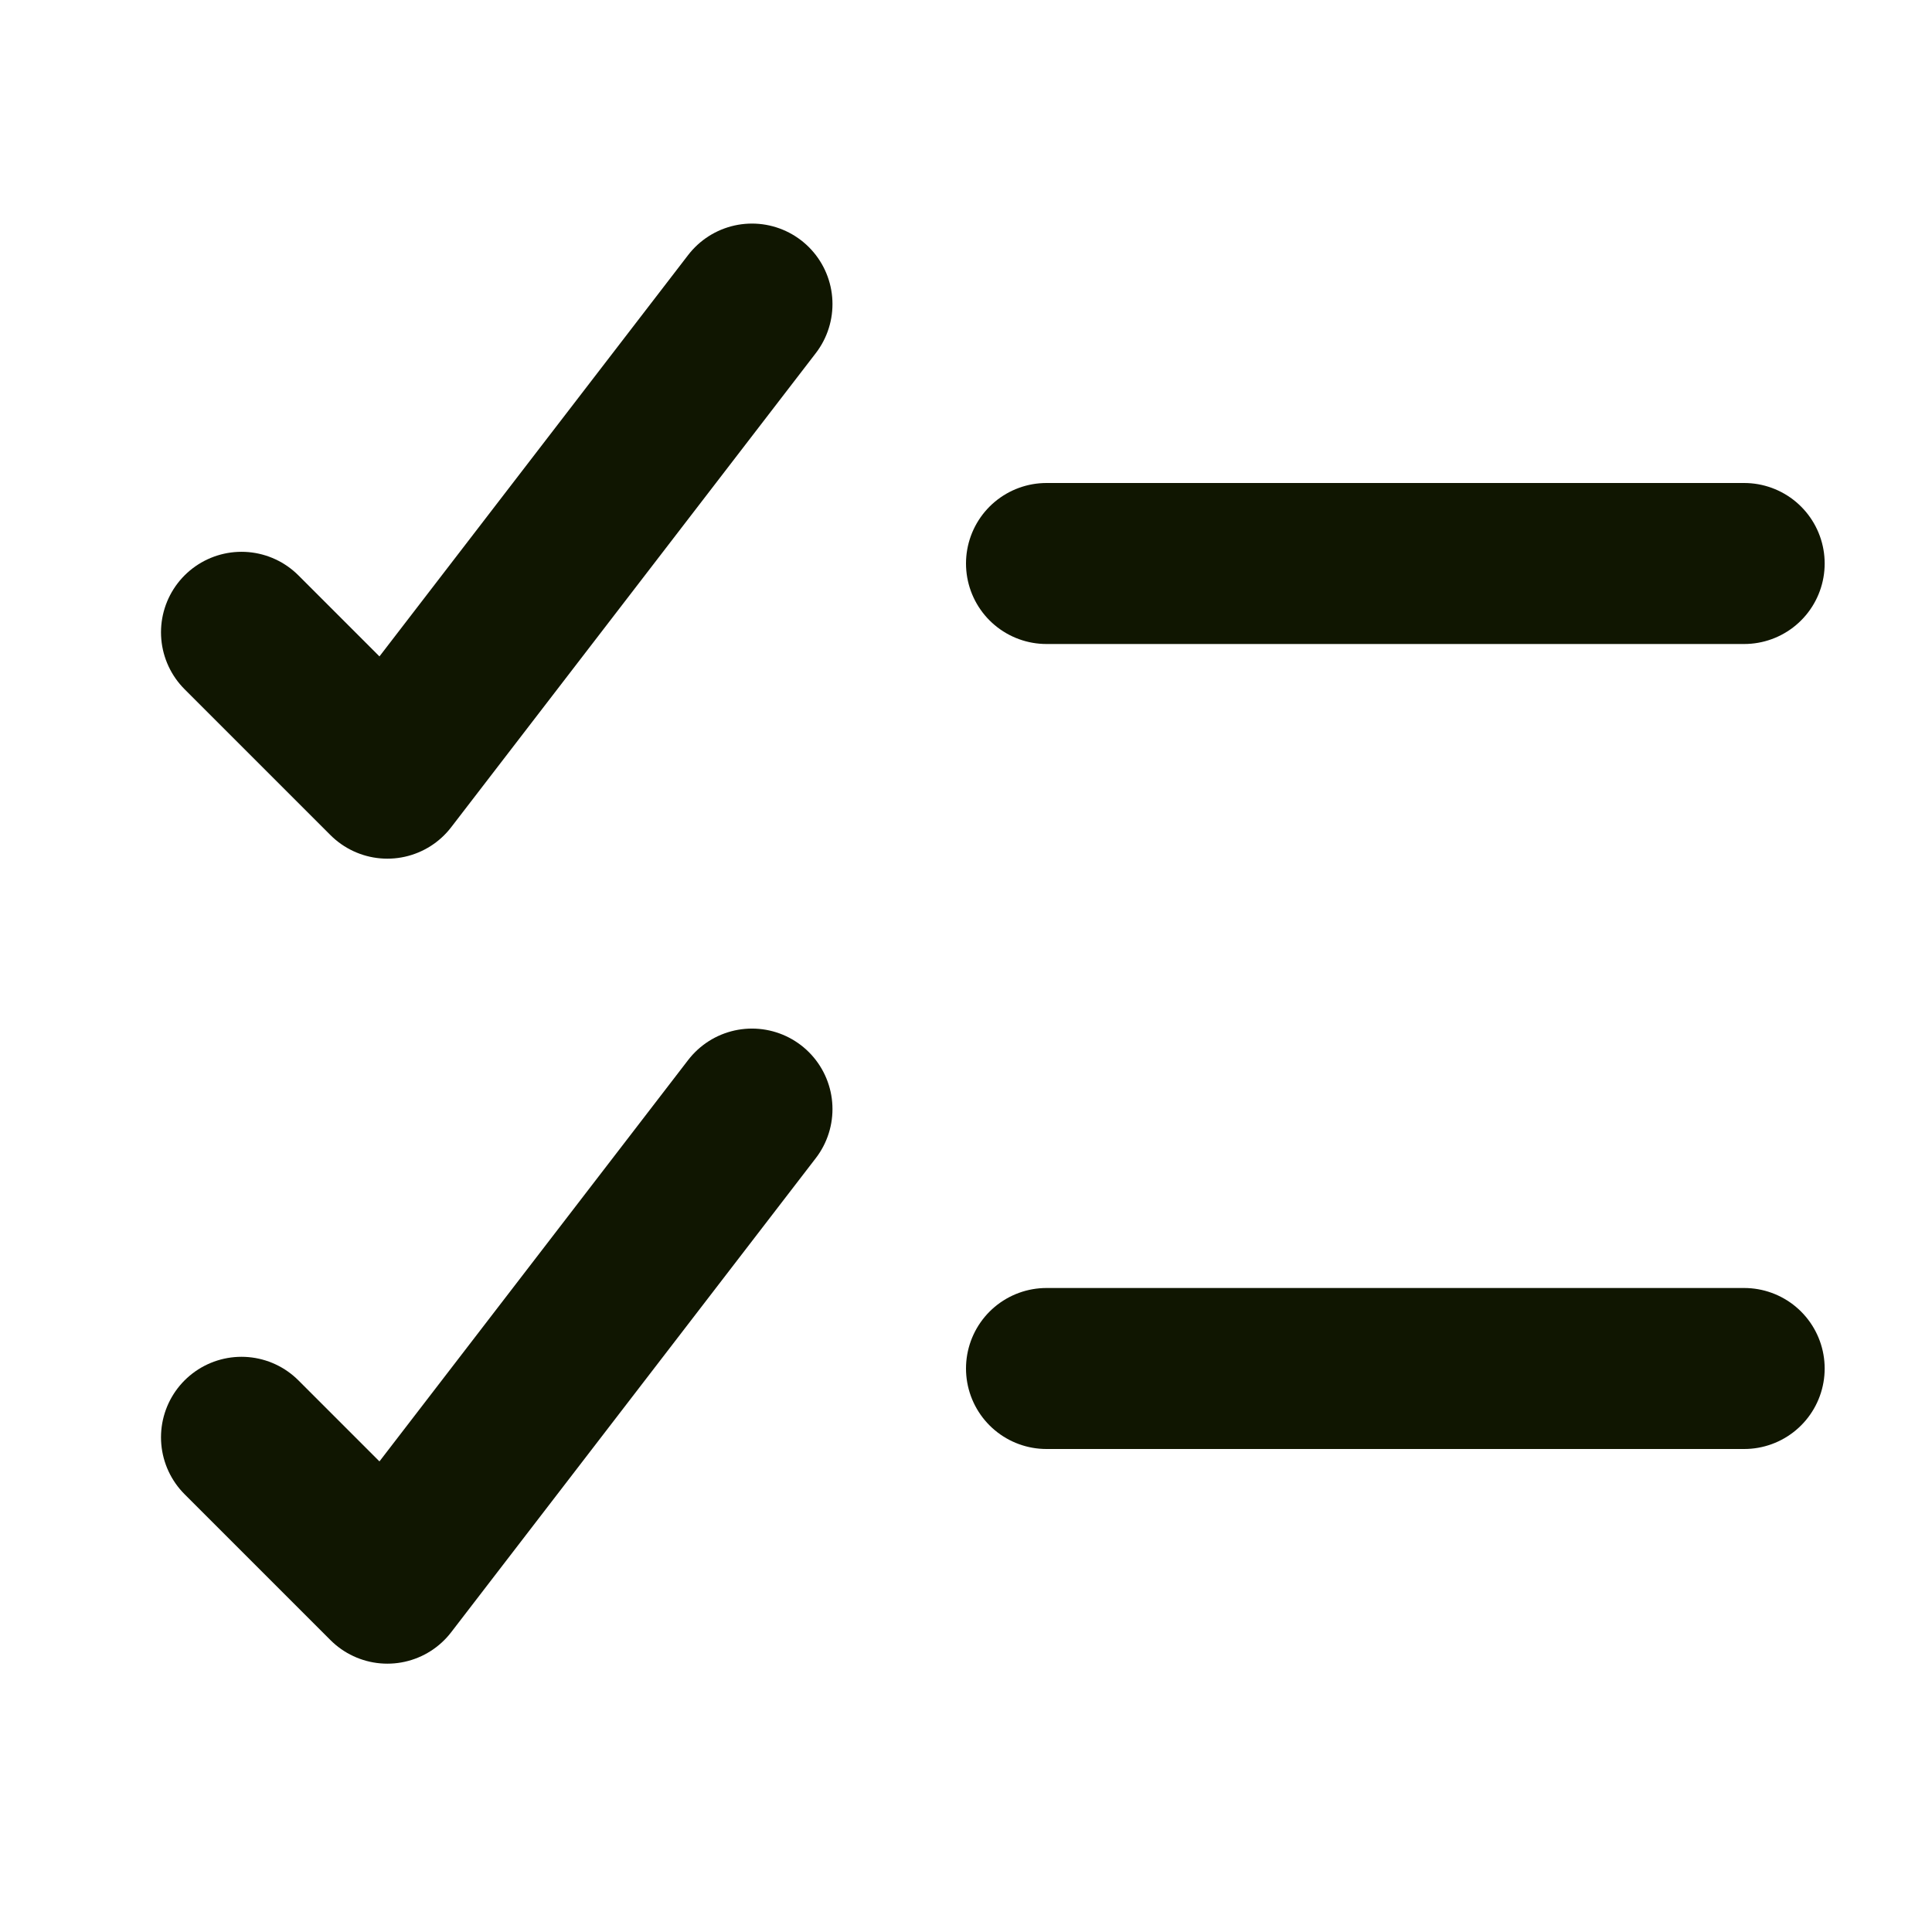 <svg width="18" height="18" viewBox="0 0 18 18" fill="none" xmlns="http://www.w3.org/2000/svg">
<path d="M2.25 13.391L3.609 14.75L7.006 10.333" stroke="#101601" stroke-width="1.5" stroke-linecap="round" stroke-linejoin="round"/>
<path d="M2.25 5.891L3.609 7.25L7.006 2.833" stroke="#101601" stroke-width="1.5" stroke-linecap="round" stroke-linejoin="round"/>
<path d="M9.75 5.25H16.25" stroke="#101601" stroke-width="1.5" stroke-linecap="round" stroke-linejoin="round"/>
<path d="M9.75 12.75H16.25" stroke="#101601" stroke-width="1.5" stroke-linecap="round" stroke-linejoin="round"/>
</svg>
